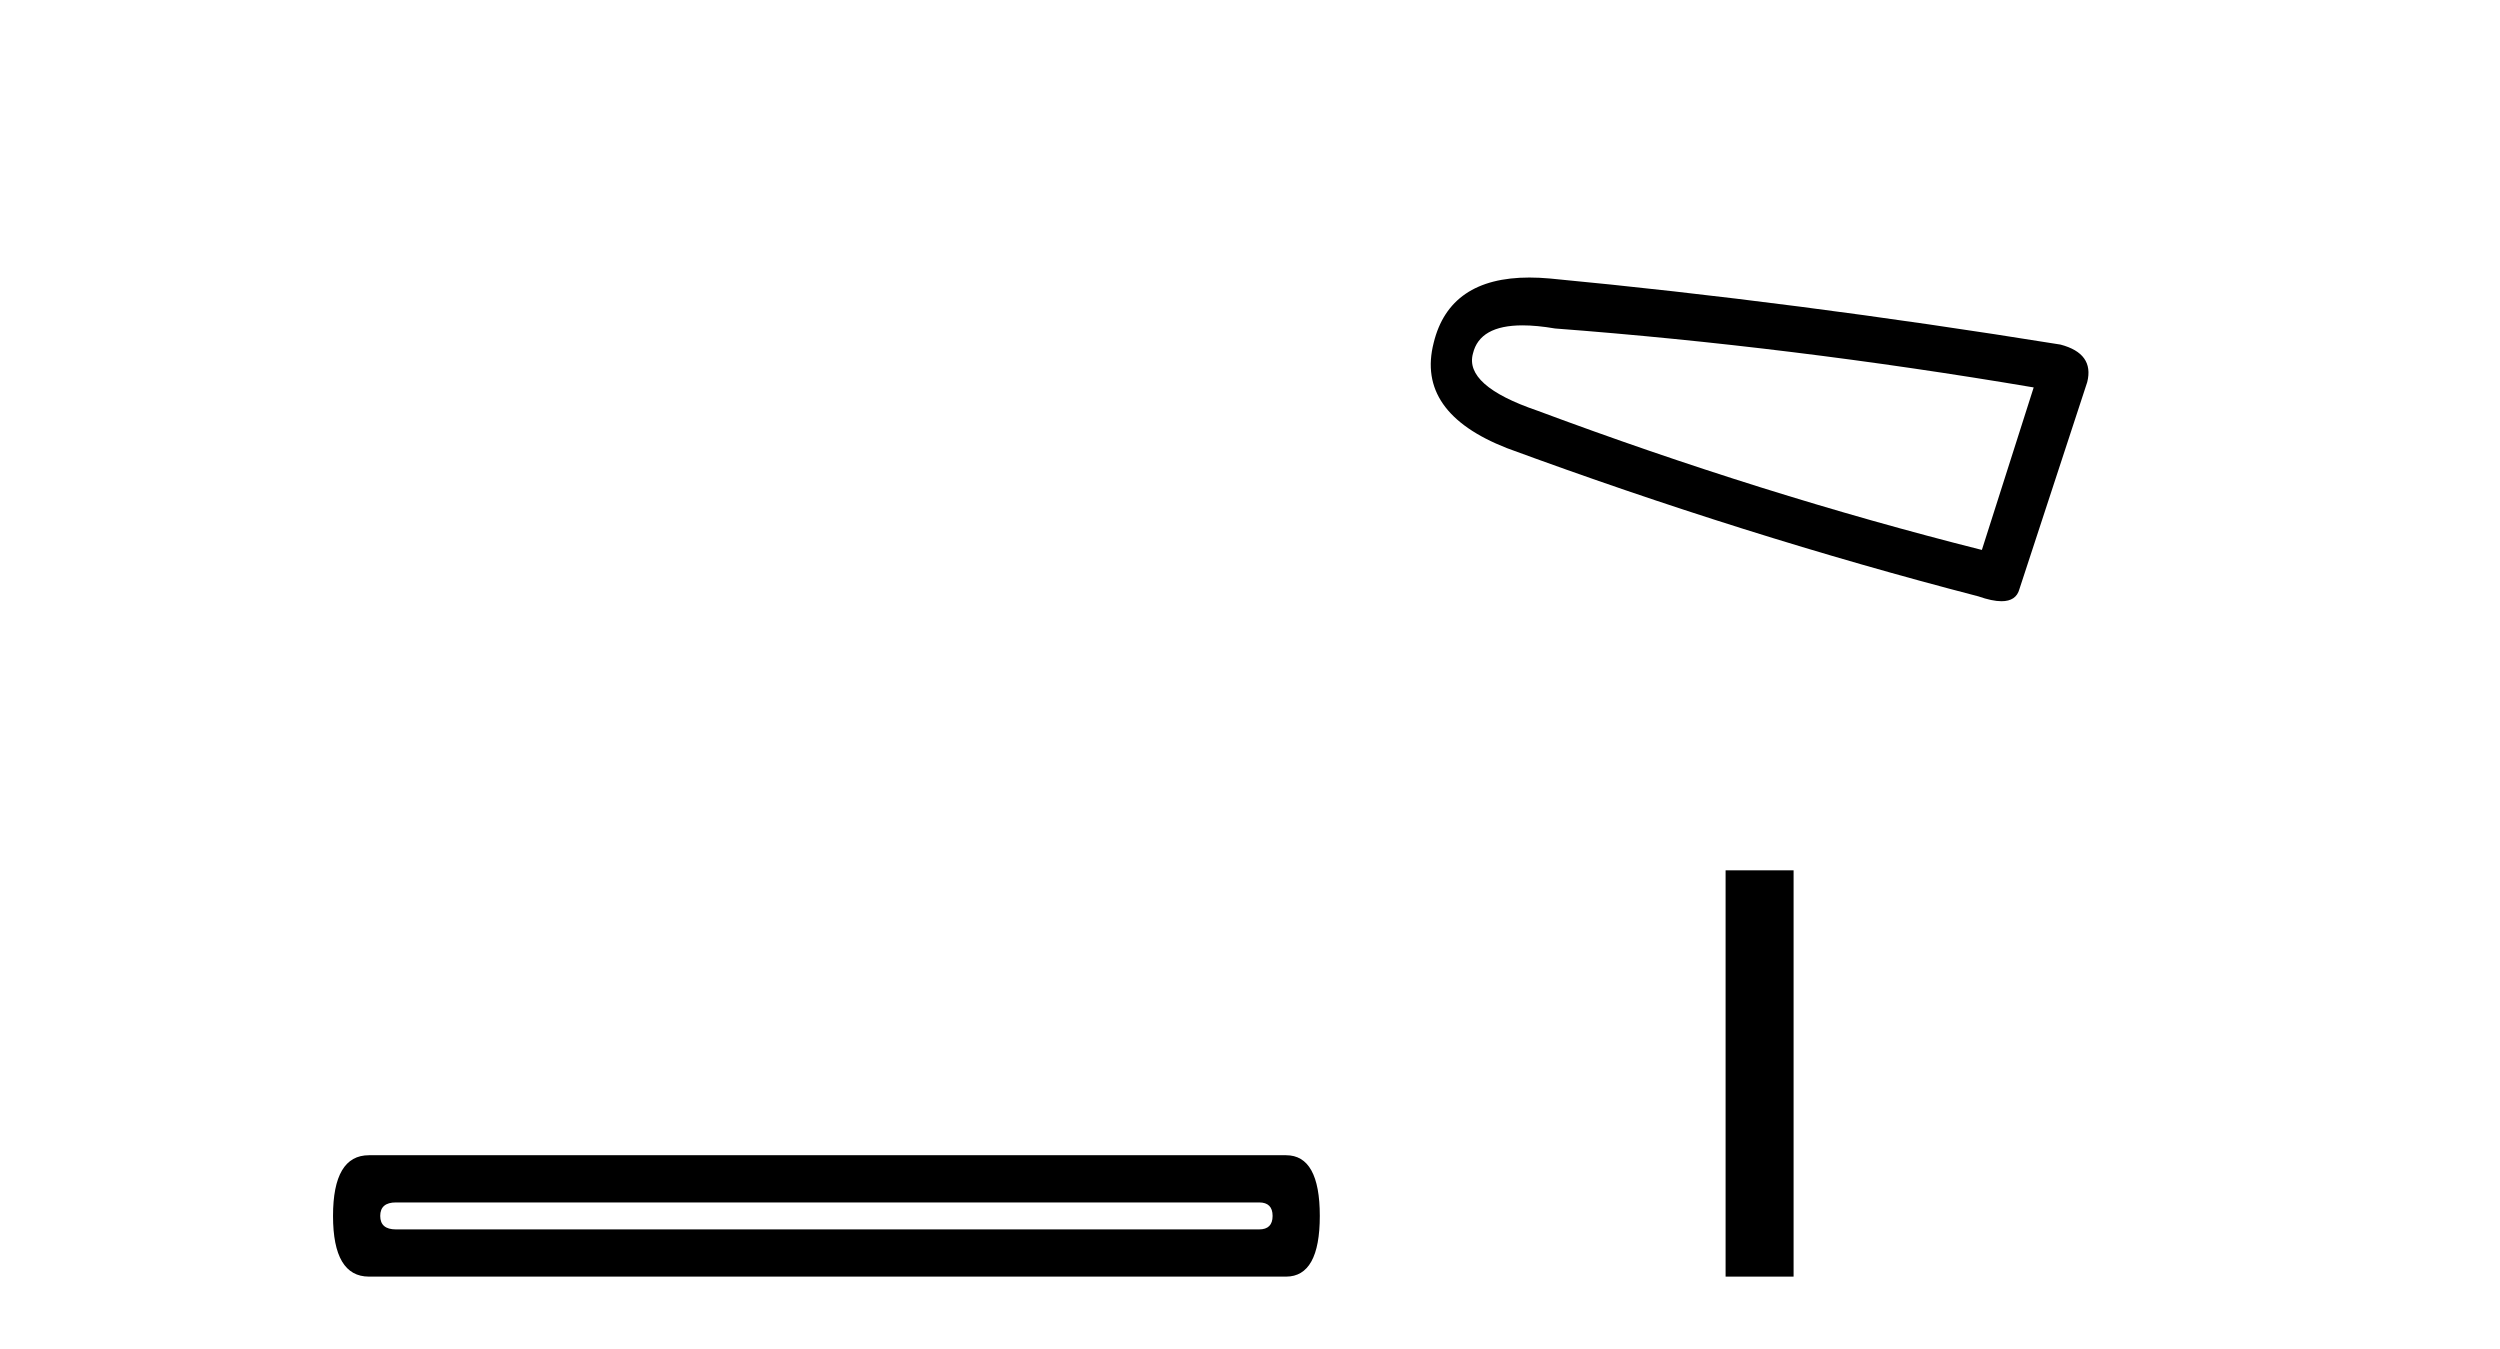 <?xml version='1.0' encoding='UTF-8' standalone='yes'?><svg xmlns='http://www.w3.org/2000/svg' xmlns:xlink='http://www.w3.org/1999/xlink' width='76.0' height='41.0' ><path d='M 38.277 36.554 Q 38.687 36.554 38.687 36.964 Q 38.687 37.374 38.277 37.374 L 12.037 37.374 Q 11.559 37.374 11.559 36.964 Q 11.559 36.554 12.037 36.554 ZM 11.217 35.119 Q 10.124 35.119 10.124 36.964 Q 10.124 38.809 11.217 38.809 L 39.097 38.809 Q 40.122 38.809 40.122 36.964 Q 40.122 35.119 39.097 35.119 Z' style='fill:#000000;stroke:none' /><path d='M 46.285 9.891 Q 46.719 9.891 47.275 9.986 Q 54.441 10.529 61.824 11.778 L 60.249 16.718 Q 53.572 15.035 46.733 12.483 Q 44.507 11.723 44.778 10.746 Q 44.982 9.891 46.285 9.891 ZM 46.492 8.437 Q 44.068 8.437 43.584 10.421 Q 43.041 12.538 45.81 13.623 Q 53.03 16.283 60.141 18.129 Q 60.563 18.277 60.846 18.277 Q 61.29 18.277 61.389 17.912 L 63.452 11.615 Q 63.669 10.746 62.638 10.475 Q 54.549 9.172 47.113 8.466 Q 46.788 8.437 46.492 8.437 Z' style='fill:#000000;stroke:none' /><path d='M 52.458 26.458 L 52.458 38.809 L 54.525 38.809 L 54.525 26.458 Z' style='fill:#000000;stroke:none' /></svg>